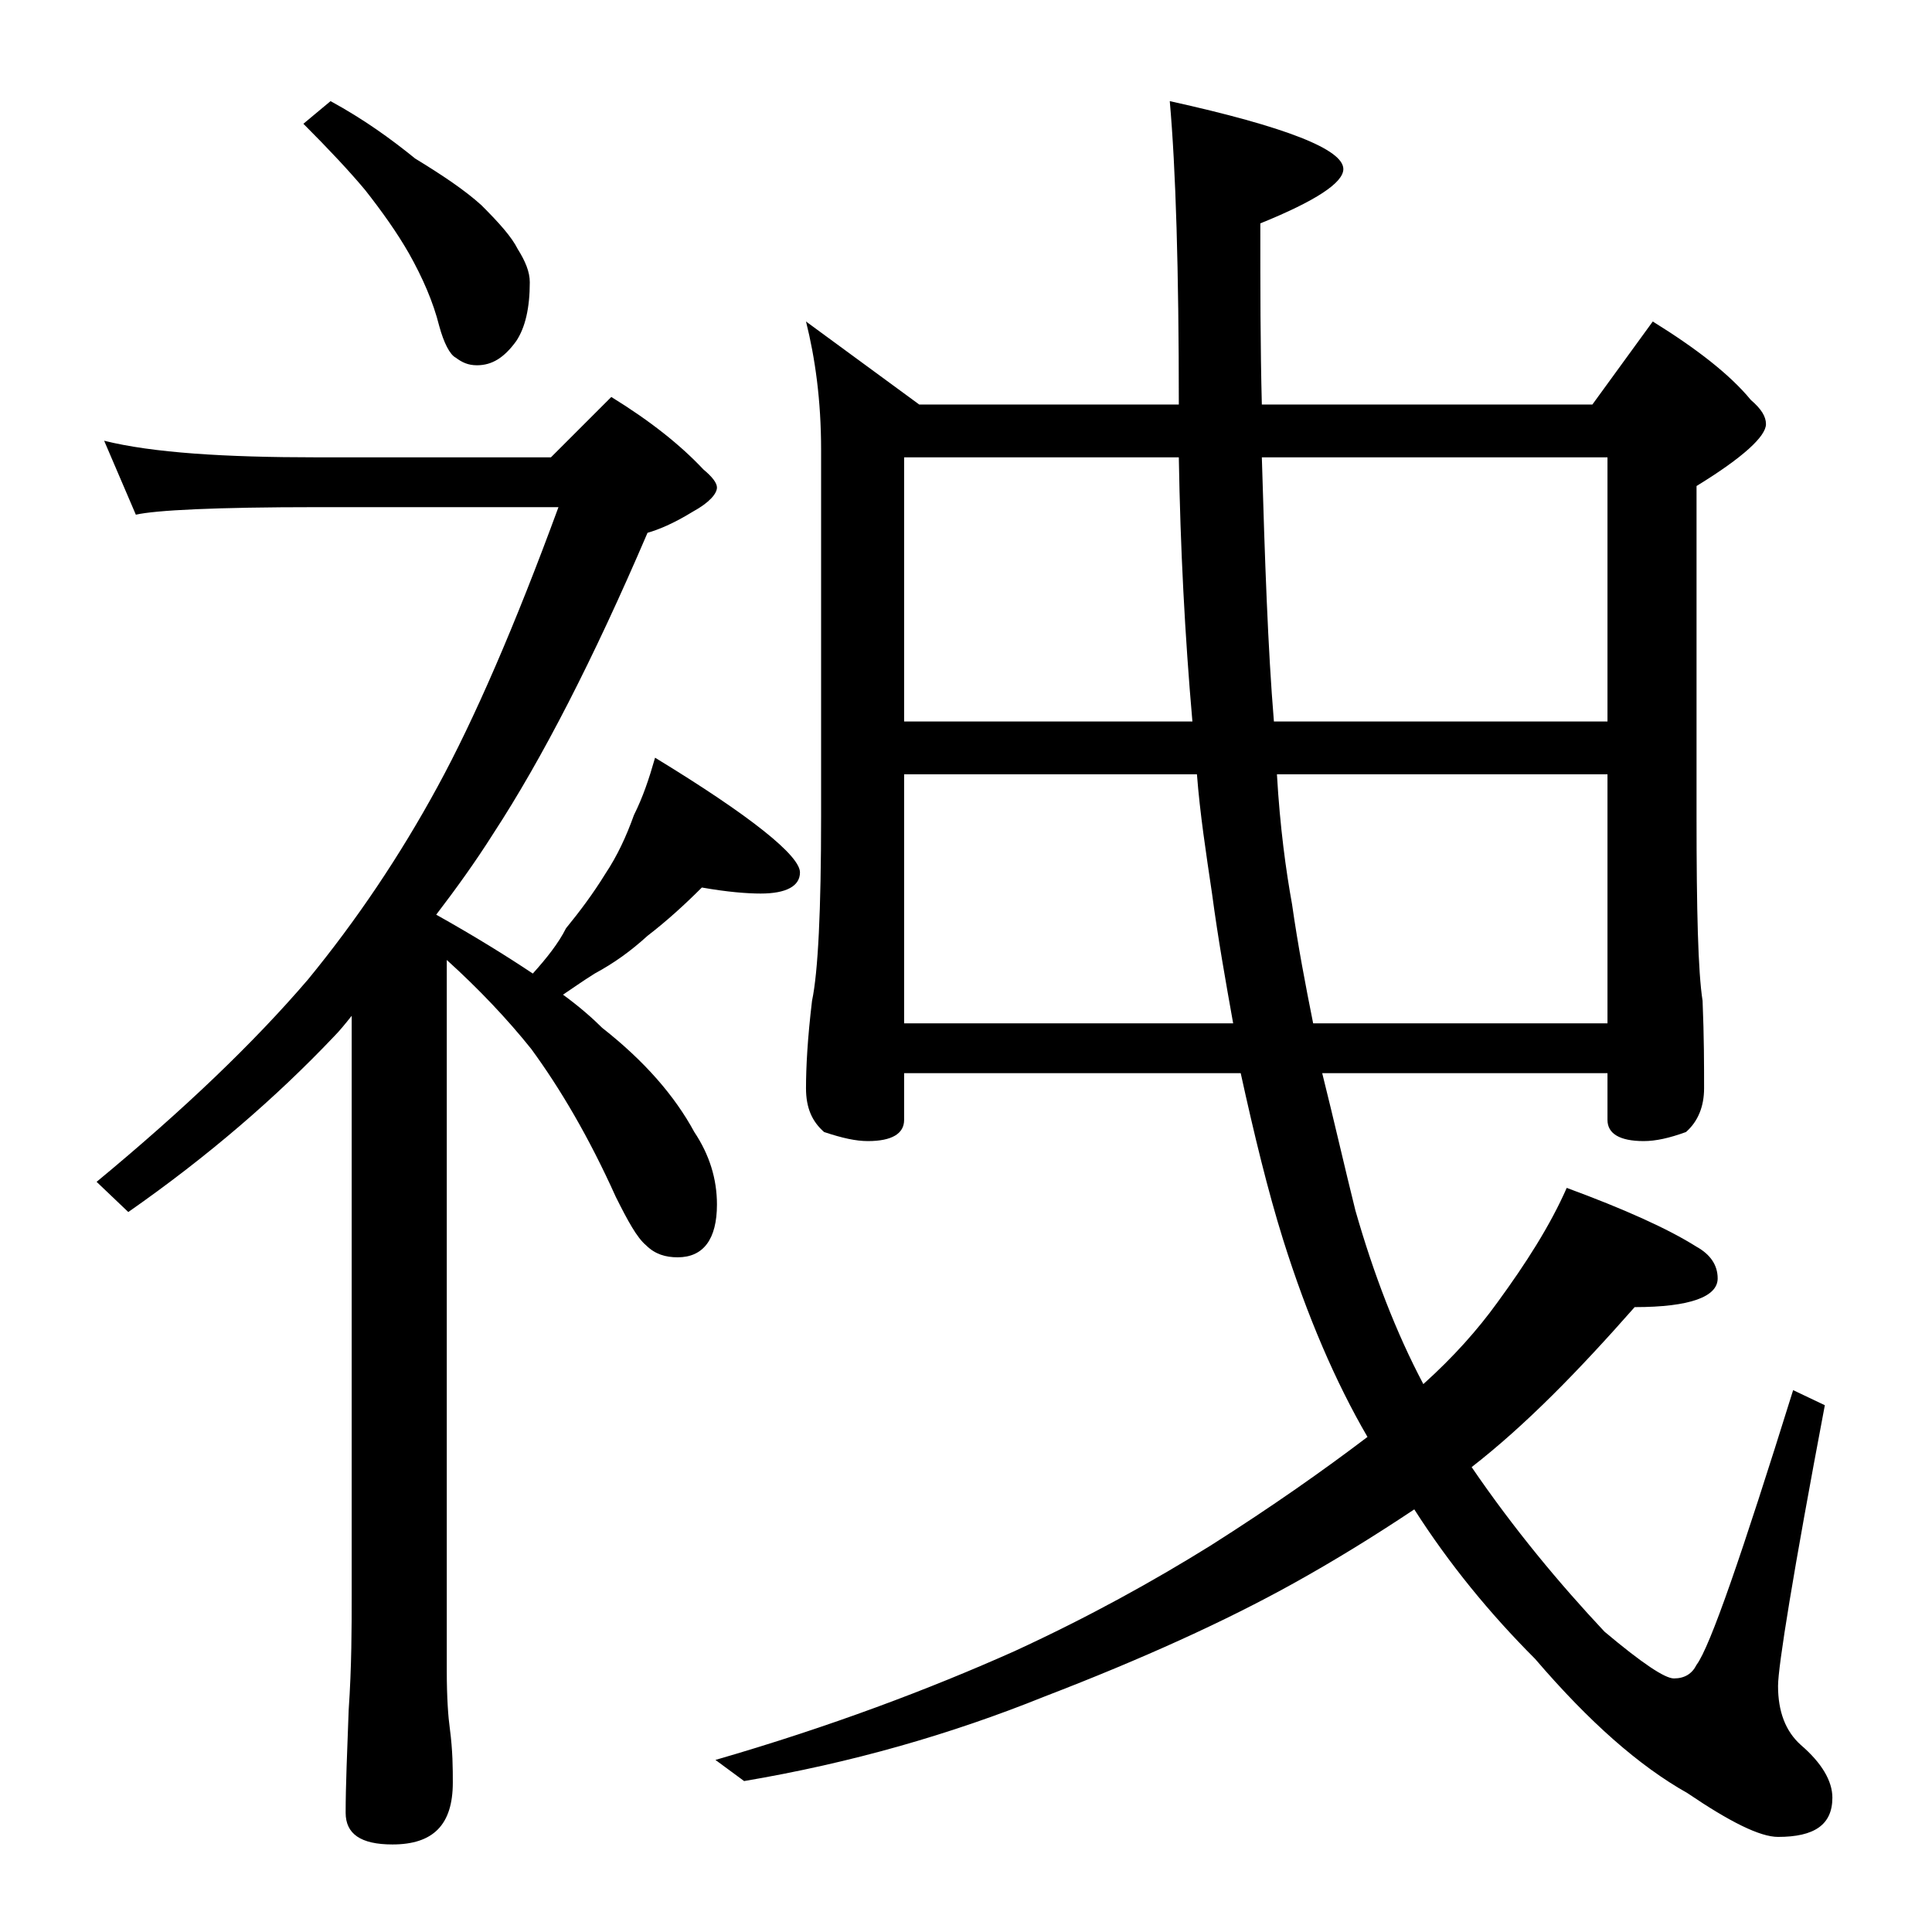 <?xml version="1.0" encoding="utf-8"?>
<!-- Generator: Adobe Illustrator 18.0.0, SVG Export Plug-In . SVG Version: 6.00 Build 0)  -->
<!DOCTYPE svg PUBLIC "-//W3C//DTD SVG 1.1//EN" "http://www.w3.org/Graphics/SVG/1.1/DTD/svg11.dtd">
<svg version="1.1" id="Layer_1" xmlns="http://www.w3.org/2000/svg" xmlns:xlink="http://www.w3.org/1999/xlink" x="0px" y="0px"
	 viewBox="0 0 128 128" enable-background="new 0 0 128 128" xml:space="preserve">
<path d="M6.9,29.2c3.2,0.8,8,1.1,14.1,1.1h15.5l4-4c2.6,1.6,4.6,3.2,6.1,4.8c0.6,0.5,0.9,0.9,0.9,1.2c0,0.4-0.5,1-1.6,1.6
	c-1.3,0.8-2.3,1.2-3,1.4c-3.6,8.4-7,15-10.2,19.9c-1.2,1.9-2.5,3.7-3.8,5.4c2.5,1.4,4.6,2.7,6.4,3.9c0.9-1,1.7-2,2.2-3
	c0.9-1.1,1.8-2.3,2.6-3.6c0.8-1.2,1.4-2.5,1.9-3.9c0.6-1.2,1-2.4,1.4-3.8c6.4,3.9,9.6,6.5,9.6,7.6c0,0.9-0.9,1.4-2.6,1.4
	c-0.9,0-2.2-0.1-3.9-0.4c-1.1,1.1-2.3,2.2-3.6,3.2c-1.1,1-2.2,1.8-3.5,2.5c-0.8,0.5-1.5,1-2.1,1.4c1.1,0.8,2,1.6,2.6,2.2
	c2.8,2.2,4.8,4.5,6.1,6.9c1,1.5,1.5,3.1,1.5,4.8c0,2.3-0.9,3.5-2.6,3.5c-0.8,0-1.5-0.2-2.1-0.8c-0.6-0.5-1.2-1.6-2-3.2
	c-1.8-4-3.7-7.2-5.6-9.8c-1.6-2-3.5-4-5.6-5.9v47.1c0,1.8,0.1,3.1,0.2,3.8c0.2,1.5,0.2,2.7,0.2,3.6c0,2.8-1.3,4.1-4,4.1
	c-2.1,0-3.1-0.7-3.1-2.1c0-1.8,0.1-4,0.2-6.8c0.2-2.9,0.2-5.5,0.2-7.6V67.3c-0.4,0.5-0.8,1-1.2,1.4c-3.8,4-8.3,7.9-13.6,11.6l-2.1-2
	c5.8-4.8,10.4-9.2,14-13.4c3.2-3.9,6.1-8.2,8.6-12.8c2.4-4.4,5.1-10.6,8-18.5H21c-6.7,0-10.7,0.2-12,0.5L6.9,29.2z M21.9,6.7
	c2.2,1.2,4,2.5,5.6,3.8c1.8,1.1,3.3,2.1,4.4,3.1c1.2,1.2,2,2.1,2.4,2.9c0.5,0.8,0.8,1.5,0.8,2.2c0,1.7-0.3,3-0.9,3.9
	c-0.8,1.1-1.6,1.6-2.6,1.6c-0.6,0-1-0.2-1.4-0.5c-0.4-0.2-0.8-1-1.1-2.1c-0.4-1.6-1.1-3.2-2-4.8c-0.8-1.4-1.8-2.8-2.9-4.2
	c-1-1.2-2.4-2.7-4.1-4.4L21.9,6.7z M53.4,21.3l7.5,5.5h17.2c0-8.9-0.2-15.6-0.6-20.1C85.2,8.4,89,9.9,89,11.2c0,0.9-1.8,2.1-5.5,3.6
	c0,4.2,0,8.2,0.1,12h21.9l4-5.5c2.9,1.8,5.1,3.5,6.5,5.2c0.7,0.6,1,1.1,1,1.6c0,0.8-1.5,2.2-4.6,4.1v21.9c0,6.2,0.1,10.3,0.4,12.2
	c0.1,2.4,0.1,4.3,0.1,5.8c0,1.2-0.4,2.2-1.2,2.9c-1.1,0.4-2,0.6-2.8,0.6c-1.6,0-2.4-0.5-2.4-1.4v-3.1H87.6c0.8,3.2,1.5,6.3,2.2,9.1
	c1.2,4.2,2.7,8.1,4.5,11.5c2-1.8,3.6-3.6,4.9-5.4c1.9-2.6,3.5-5.1,4.6-7.6c3.8,1.4,6.7,2.7,8.6,3.9c0.9,0.5,1.4,1.2,1.4,2.1
	c0,1.2-1.8,1.9-5.5,1.9c-3.7,4.2-7.2,7.8-10.8,10.6c2.8,4.1,5.8,7.7,8.8,10.9c2.5,2.1,4,3.1,4.6,3.1c0.7,0,1.2-0.3,1.5-0.9
	c0.9-1.2,3-7.3,6.4-18.2l2.1,1c-2.1,11.1-3.1,17.3-3.1,18.6c0,1.7,0.5,3,1.5,3.9c1.4,1.2,2.1,2.4,2.1,3.5c0,1.8-1.2,2.6-3.6,2.6
	c-1.2,0-3.2-1-6-2.9c-3.2-1.8-6.5-4.7-10.1-8.9c-3-3-5.7-6.3-8-9.9c-2.7,1.8-5.3,3.4-8,4.9c-4.5,2.5-10,5-16.5,7.5
	c-6.2,2.5-12.8,4.4-19.9,5.6l-1.9-1.4c7.6-2.2,14.2-4.7,19.8-7.2c5-2.3,9.3-4.7,13-7c4.1-2.6,7.5-5,10.4-7.2c-2.1-3.6-4-8-5.6-13.1
	c-1-3.2-1.9-6.9-2.8-11H59.9v3.1c0,0.9-0.8,1.4-2.4,1.4c-0.8,0-1.7-0.2-2.9-0.6c-0.8-0.7-1.2-1.6-1.2-2.9c0-1.4,0.1-3.3,0.4-5.8
	c0.4-1.9,0.6-6,0.6-12.2V29.8C54.4,26.5,54,23.7,53.4,21.3z M59.9,47.8H79c-0.5-5.7-0.8-11.5-0.9-17.5H59.9V47.8z M59.9,67.8h21.8
	c-0.5-2.8-1-5.6-1.4-8.6c-0.4-2.7-0.8-5.3-1-7.9H59.9V67.8z M83.6,30.3c0.2,6.8,0.4,12.7,0.8,17.5h22.1V30.3H83.6z M84.6,51.3
	c0.2,3.5,0.6,6.4,1,8.6c0.4,2.8,0.9,5.4,1.4,7.9h19.5V51.3H84.6z"/>
</svg>
